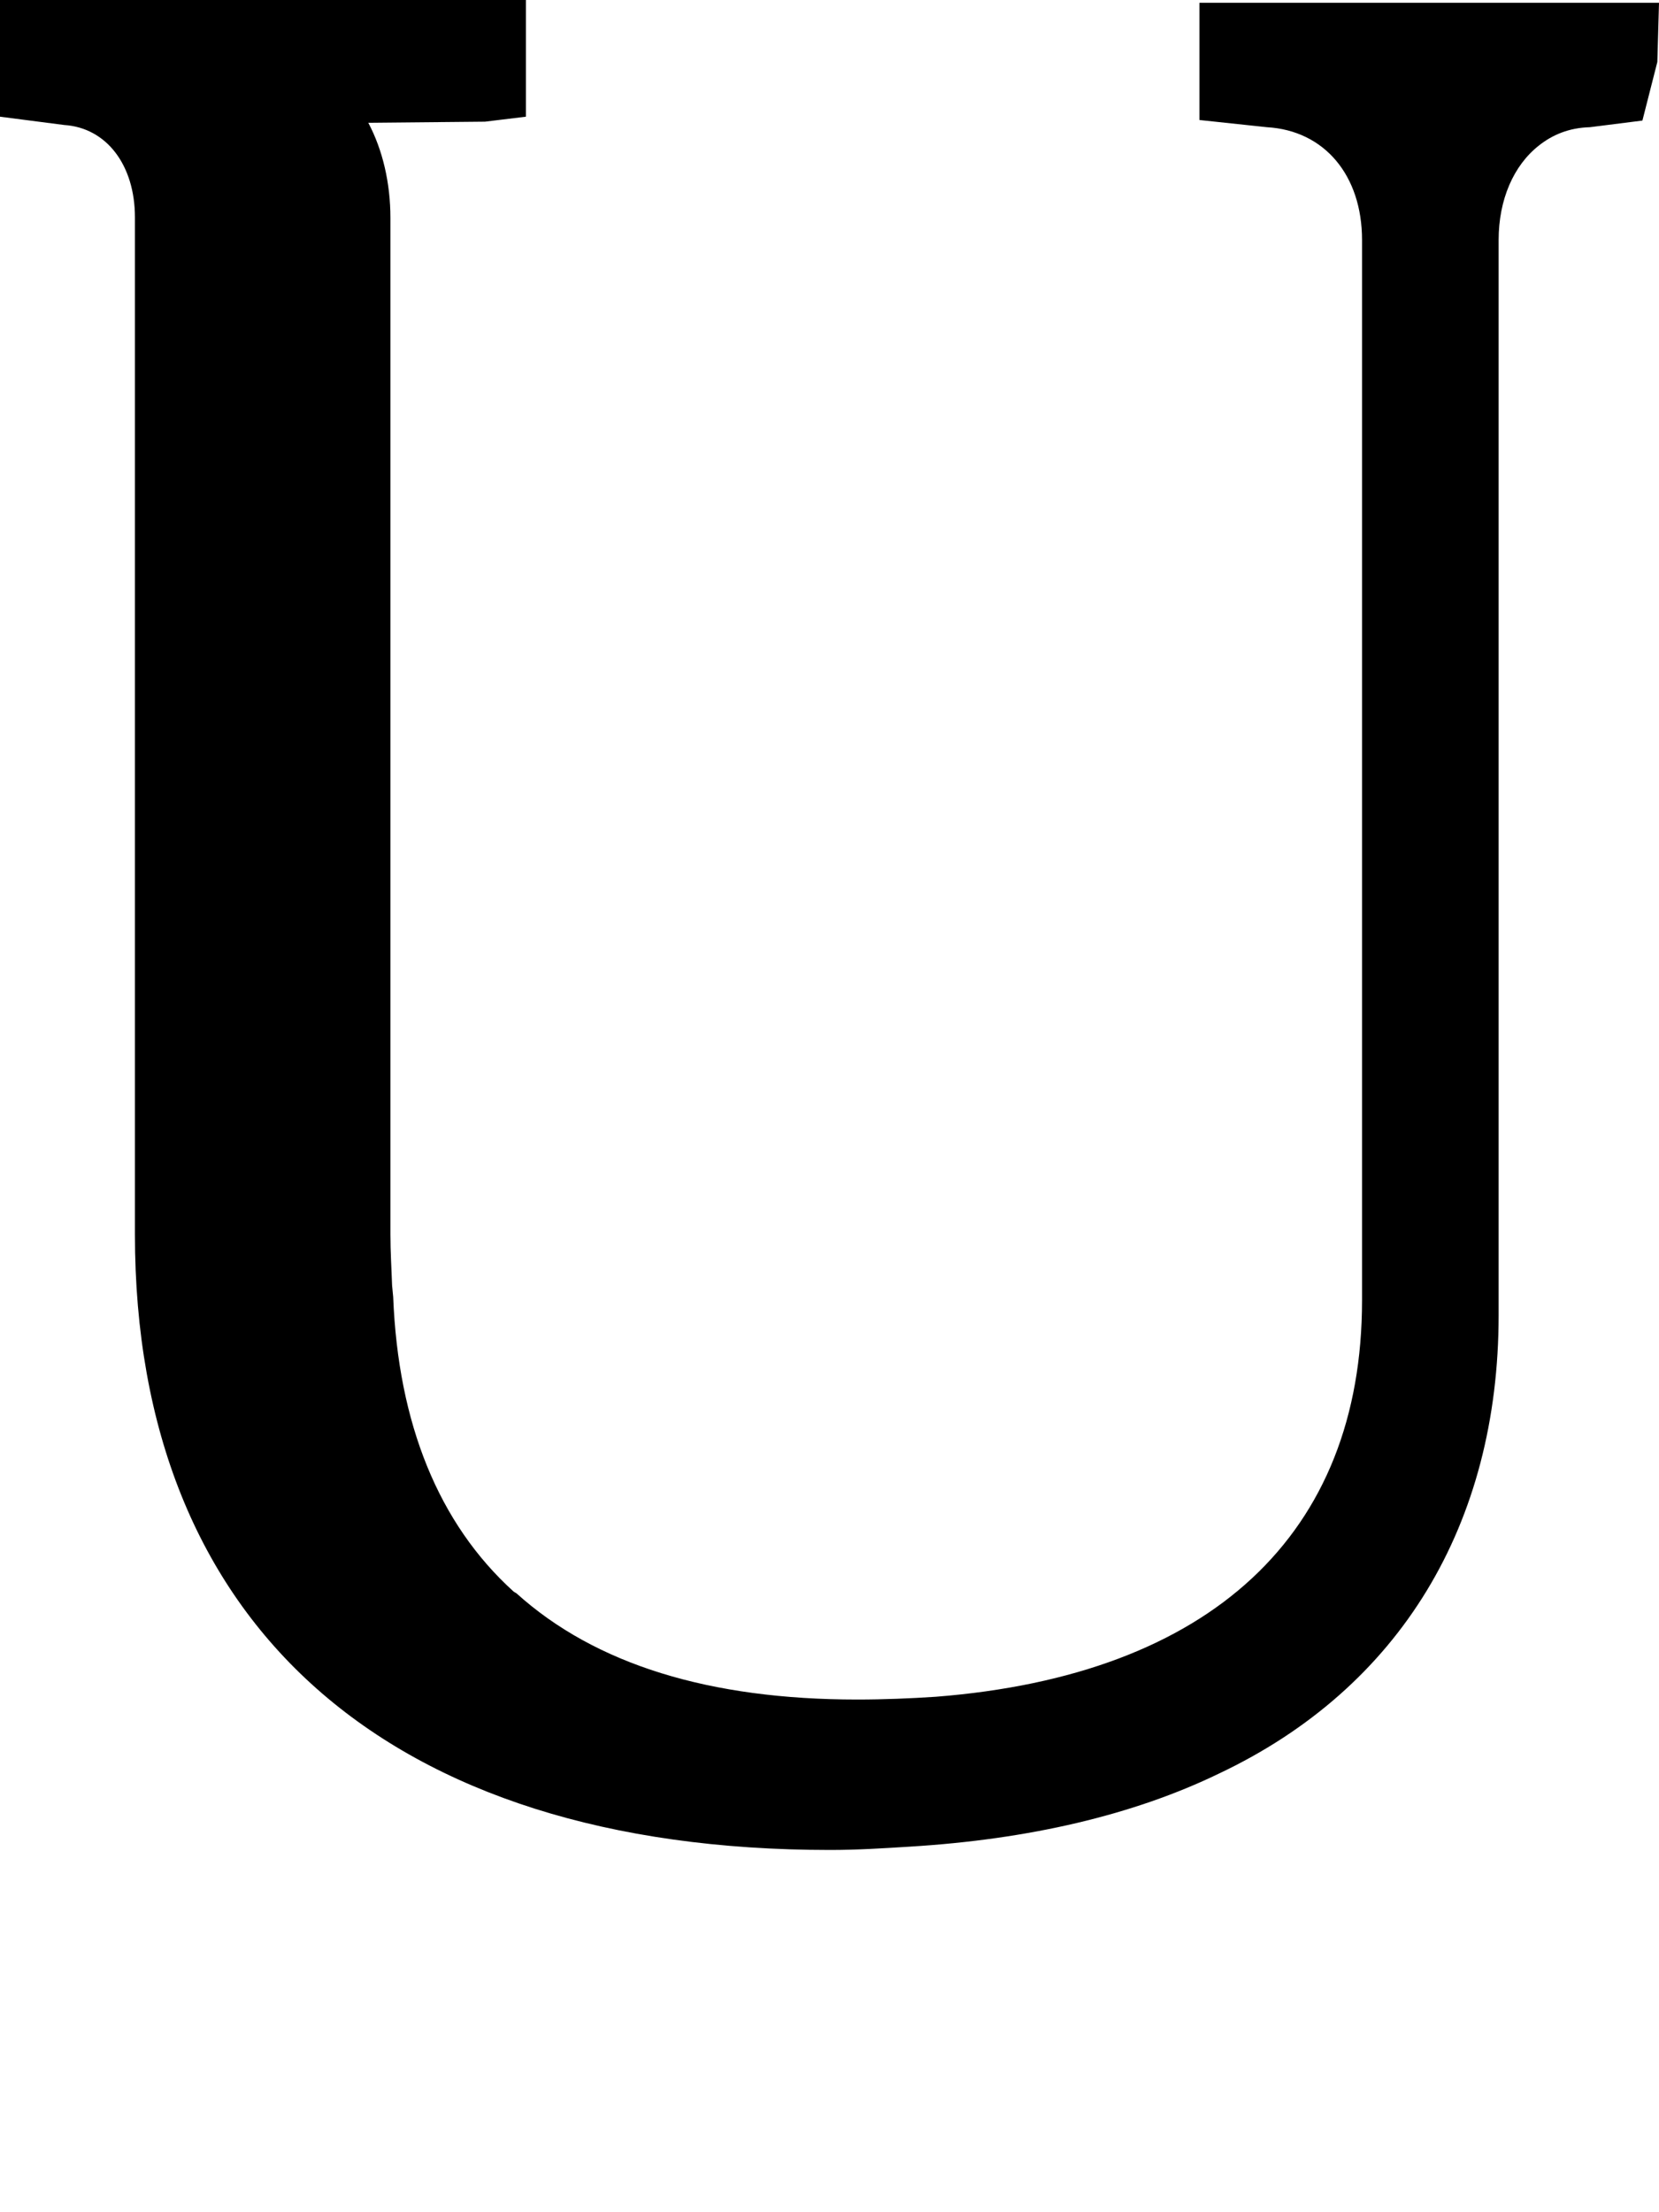 <svg width="3" height="4" viewBox="0 0 3 4" fill="none" xmlns="http://www.w3.org/2000/svg">
<path d="M2.169 0.217L2.291 0.23C2.395 0.236 2.463 0.317 2.463 0.434V2.351C2.463 2.774 2.19 3.029 1.692 3.068C1.646 3.071 1.599 3.073 1.55 3.073C1.284 3.073 1.077 3.01 0.934 2.881L0.929 2.878C0.793 2.755 0.72 2.574 0.711 2.345L0.709 2.324C0.708 2.294 0.706 2.264 0.706 2.232V0.394C0.706 0.331 0.692 0.271 0.666 0.222L0.877 0.22L0.951 0.211V0H0V0.211L0.116 0.226C0.193 0.231 0.244 0.299 0.244 0.393V2.232C0.244 2.938 0.701 3.345 1.501 3.345C1.55 3.345 1.597 3.342 1.645 3.339C1.86 3.326 2.049 3.282 2.204 3.207C2.532 3.052 2.71 2.756 2.71 2.378V0.434C2.71 0.361 2.737 0.299 2.783 0.263C2.807 0.244 2.837 0.231 2.875 0.23L2.97 0.218L2.997 0.112L3 0.005H2.169V0.217Z" fill="black"/>
</svg>
